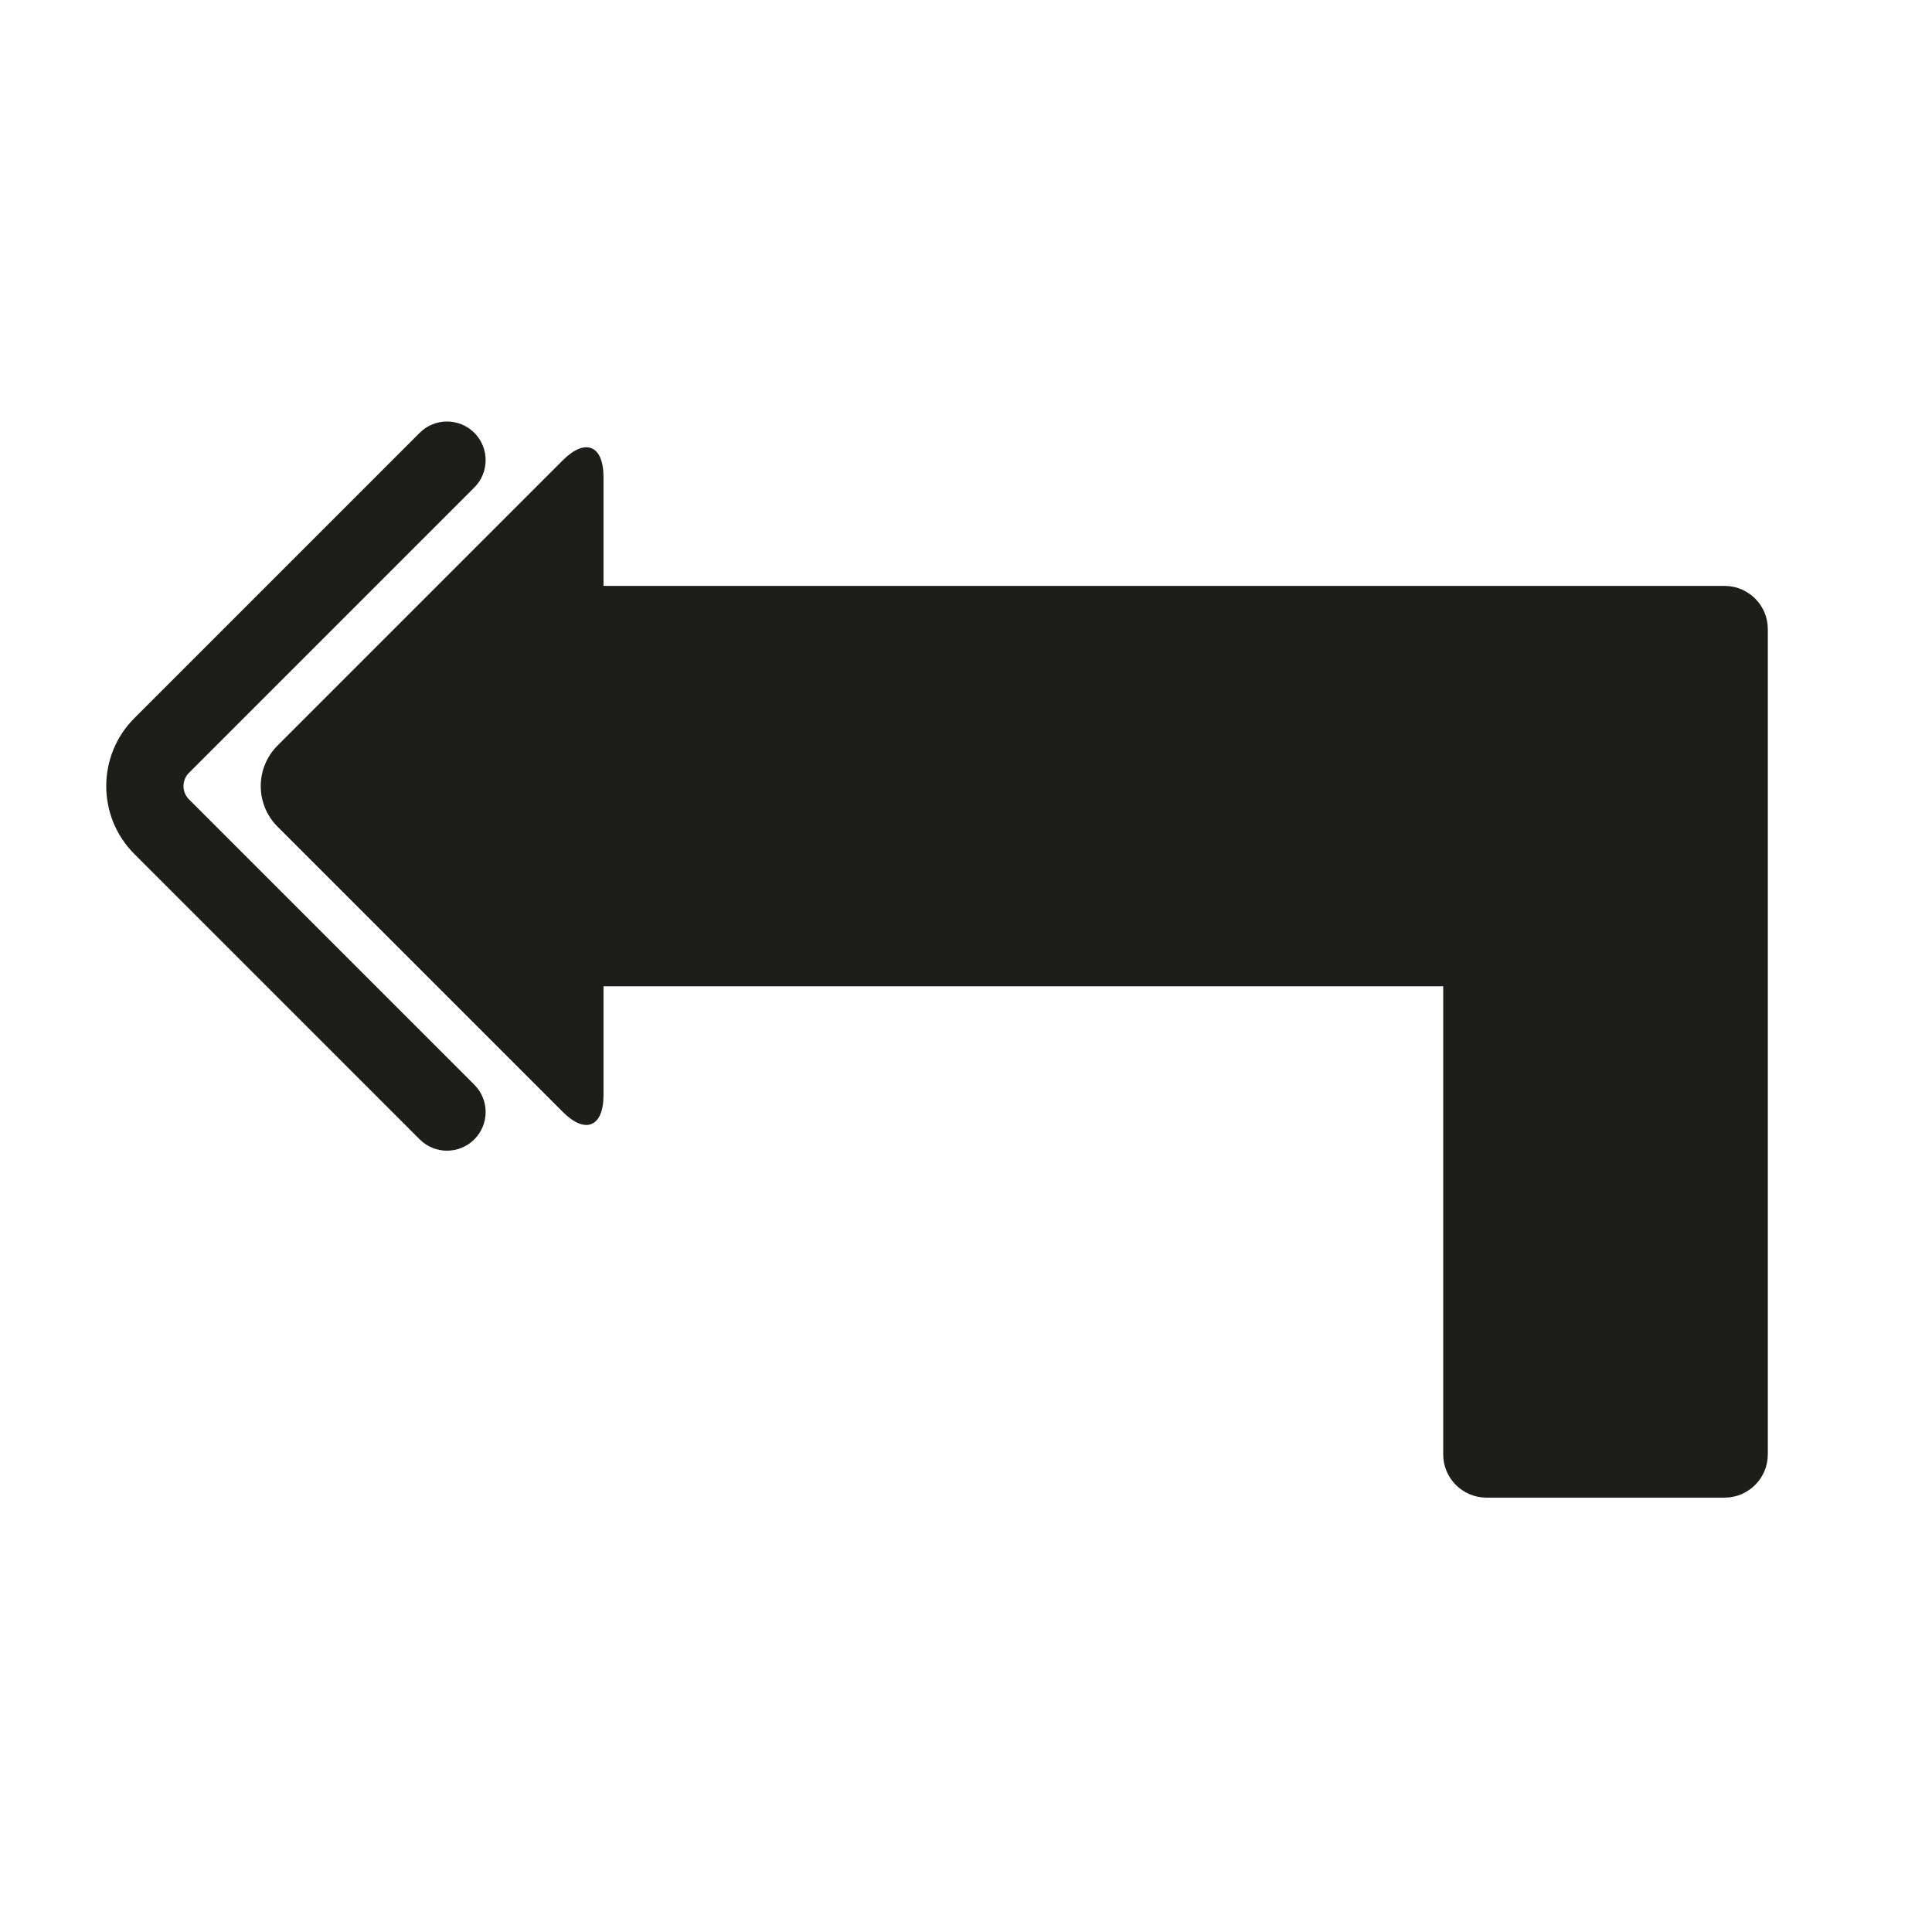 <?xml version="1.0" encoding="iso-8859-1"?>
<!-- Generator: Adobe Illustrator 17.1.0, SVG Export Plug-In . SVG Version: 6.00 Build 0)  -->
<!DOCTYPE svg PUBLIC "-//W3C//DTD SVG 1.1//EN" "http://www.w3.org/Graphics/SVG/1.1/DTD/svg11.dtd">
<svg version="1.1" id="Capa_1" xmlns="http://www.w3.org/2000/svg" xmlns:xlink="http://www.w3.org/1999/xlink" x="0px" y="0px"
	 viewBox="0 0 100 100" style="enable-background:new 0 0 100 100;" xml:space="preserve">
<g>
	<path style="fill:#1D1D1B;" d="M89.263,30.326h-6.927h-5.395H31.237v-5.638c0-1.641-0.94-2.03-2.101-0.87l-14.77,14.77
		c-1.16,1.16-1.16,3.041,0,4.201l14.77,14.77c1.16,1.16,2.101,0.771,2.101-0.87V51.05h43.463v24.227c0,1.237,1.003,2.24,2.24,2.24
		h12.322c1.237,0,2.24-1.003,2.24-2.24V32.566C91.503,31.329,90.5,30.326,89.263,30.326z"/>
	<path style="fill:#1D1D1B;" d="M9.781,41.374c-0.378-0.379-0.378-0.994,0-1.373l14.77-14.77c0.781-0.781,0.781-2.047,0-2.828
		s-2.047-0.781-2.828,0l-14.77,14.77c-1.938,1.938-1.938,5.092,0,7.029l14.77,14.771c0.391,0.391,0.902,0.586,1.414,0.586
		s1.023-0.195,1.414-0.586c0.781-0.781,0.781-2.047,0-2.828L9.781,41.374z"/>
</g>
</svg>
